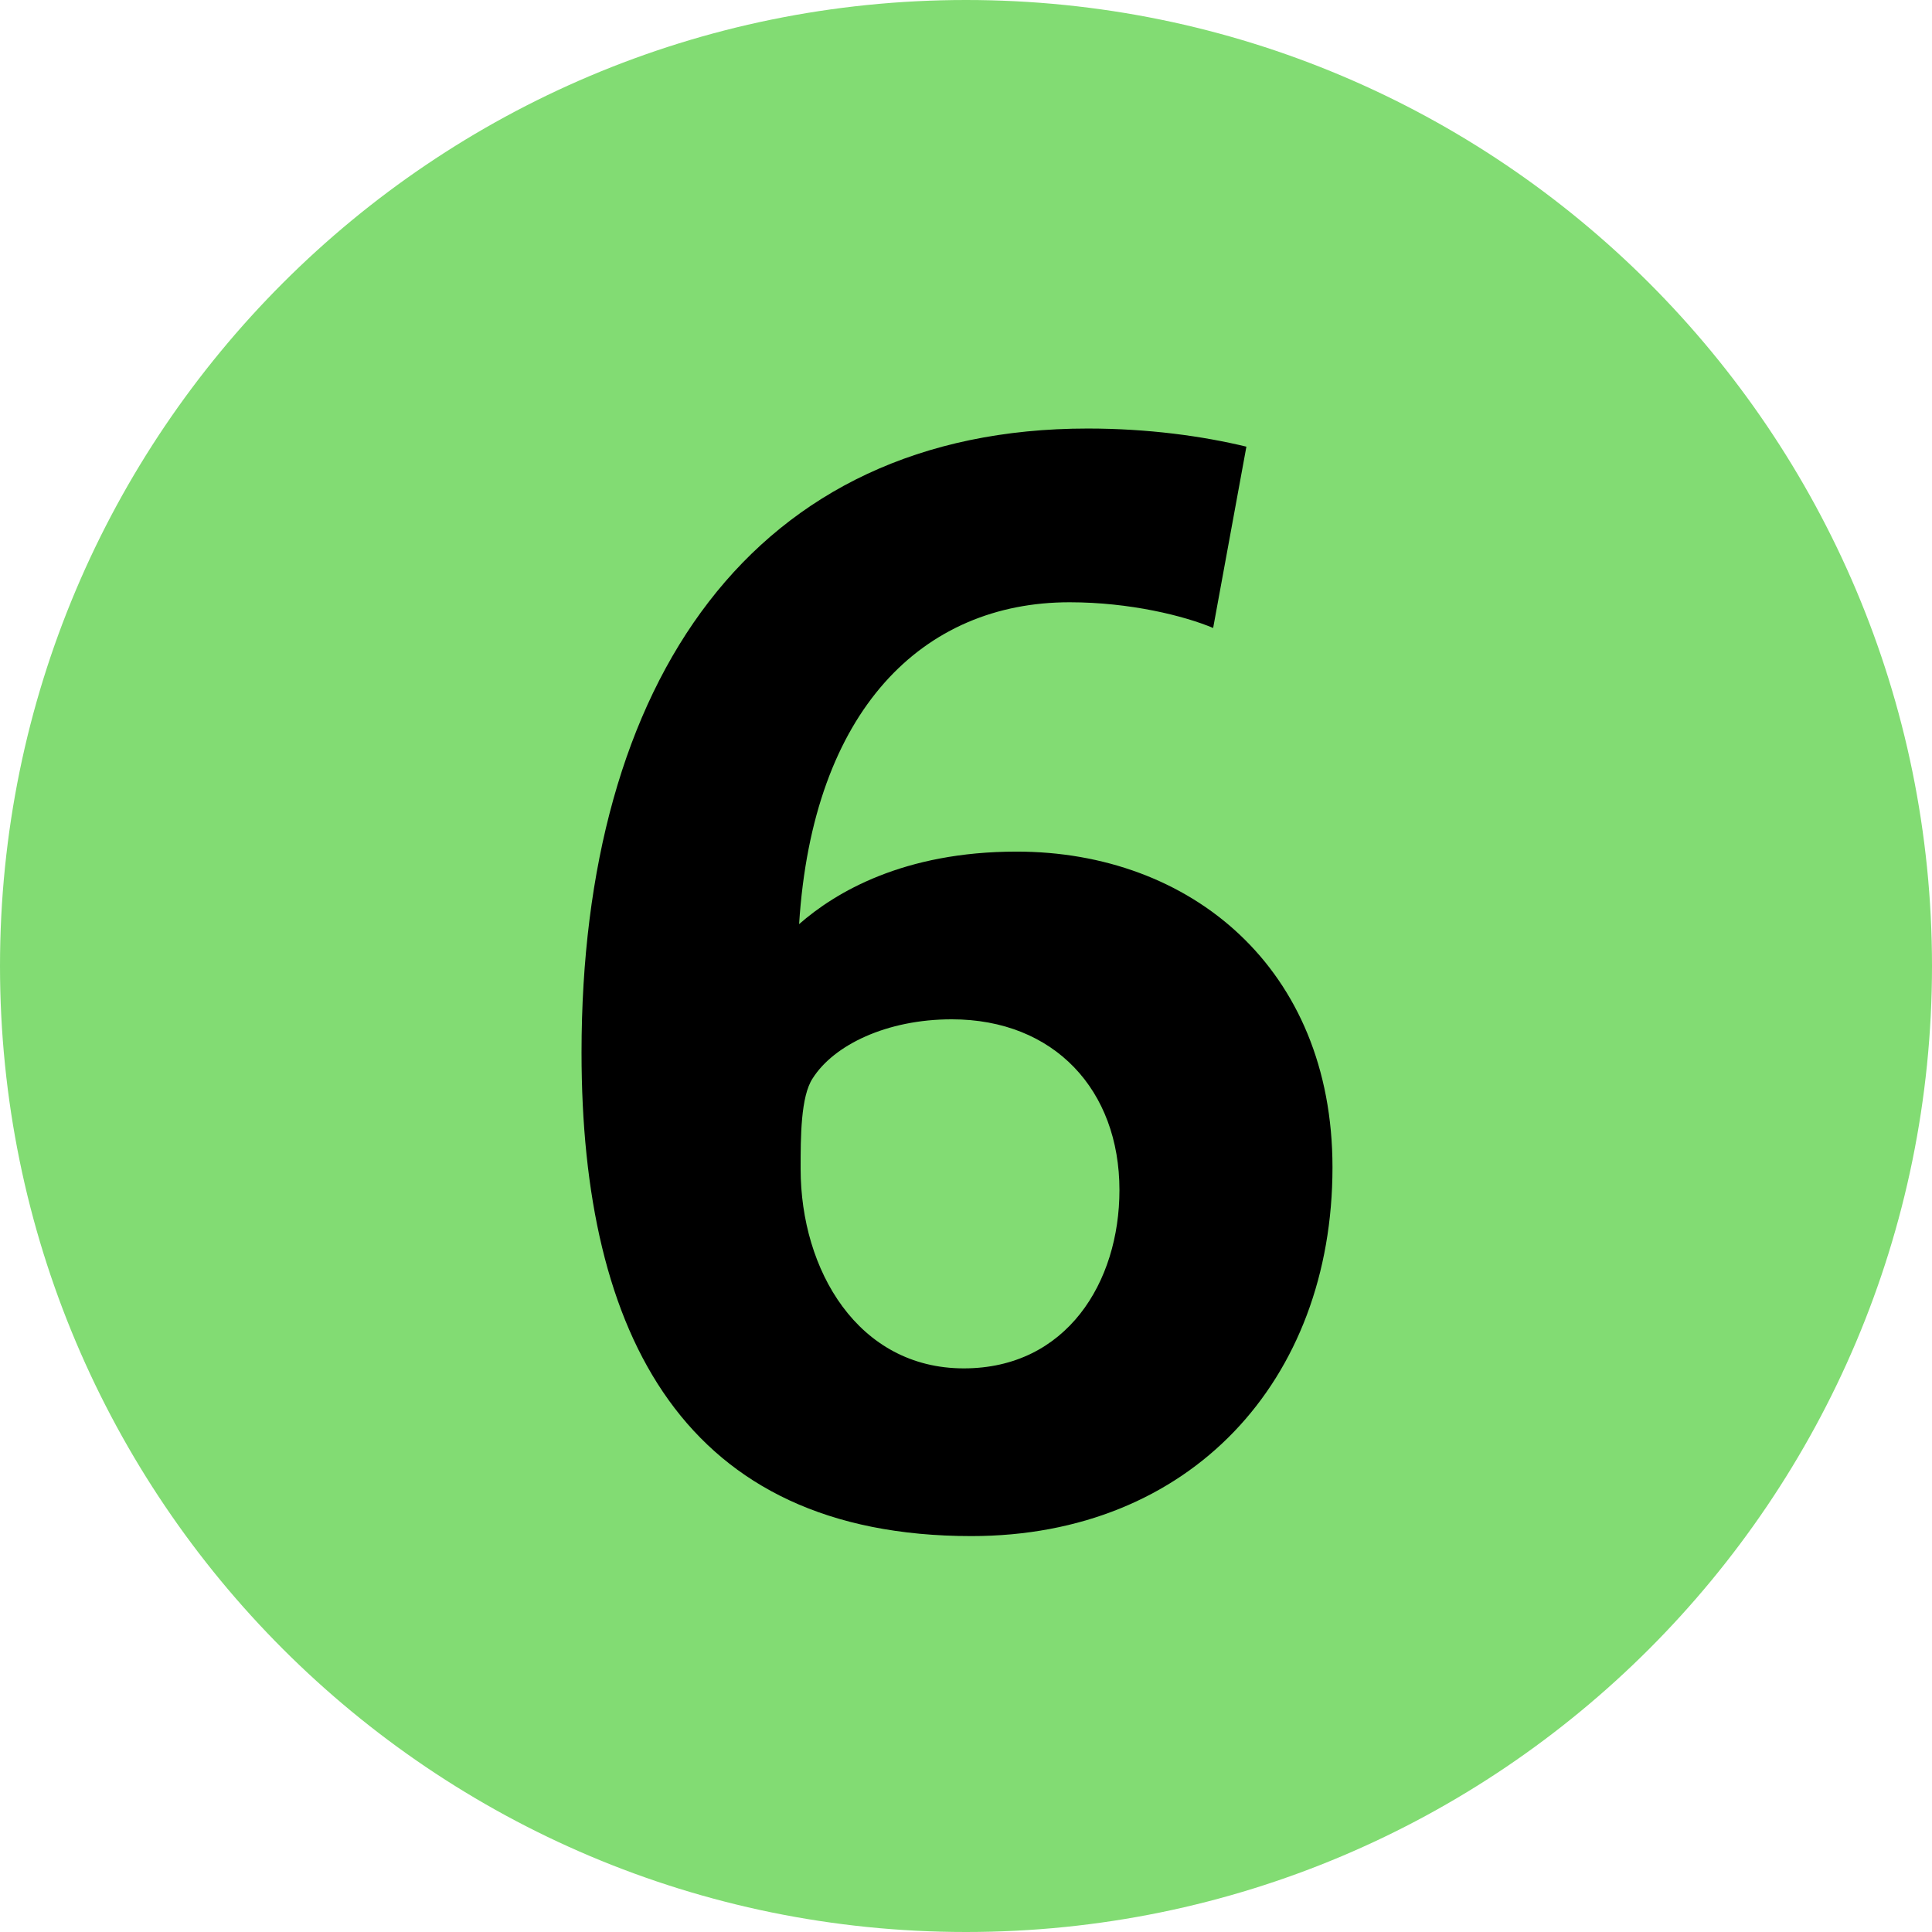 <?xml version="1.0" encoding="UTF-8"?>
<svg xmlns="http://www.w3.org/2000/svg" width="52" height="52" viewBox="0 0 52 52" fill="none">
  <path d="M26 52C40.359 52 52 40.359 52 26C52 11.641 40.359 0 26 0C11.641 0 6.10352e-05 11.641 6.10352e-05 26C6.10352e-05 40.359 11.641 52 26 52Z" fill="#82DC73"></path>
  <path fill-rule="evenodd" clip-rule="evenodd" d="M35.864 31.42C35.864 26.053 32.041 22.921 27.364 22.921C24.315 22.921 22.484 24.019 21.508 24.873C21.875 19.098 24.843 16.21 28.788 16.21C30.415 16.21 31.879 16.576 32.652 16.902L33.547 12.022C32.367 11.737 30.903 11.534 29.276 11.534C20.248 11.534 15.652 18.366 15.652 28.33C15.652 35.935 18.417 41.344 26.145 41.344C32.041 41.344 35.864 37.155 35.864 31.42ZM30.13 32.031C30.13 34.511 28.707 36.83 25.941 36.83C23.094 36.83 21.549 34.186 21.549 31.461C21.549 30.608 21.549 29.509 21.875 29.021C22.444 28.126 23.867 27.435 25.616 27.435C28.381 27.435 30.13 29.346 30.13 32.031Z" fill="black"></path>
</svg>
